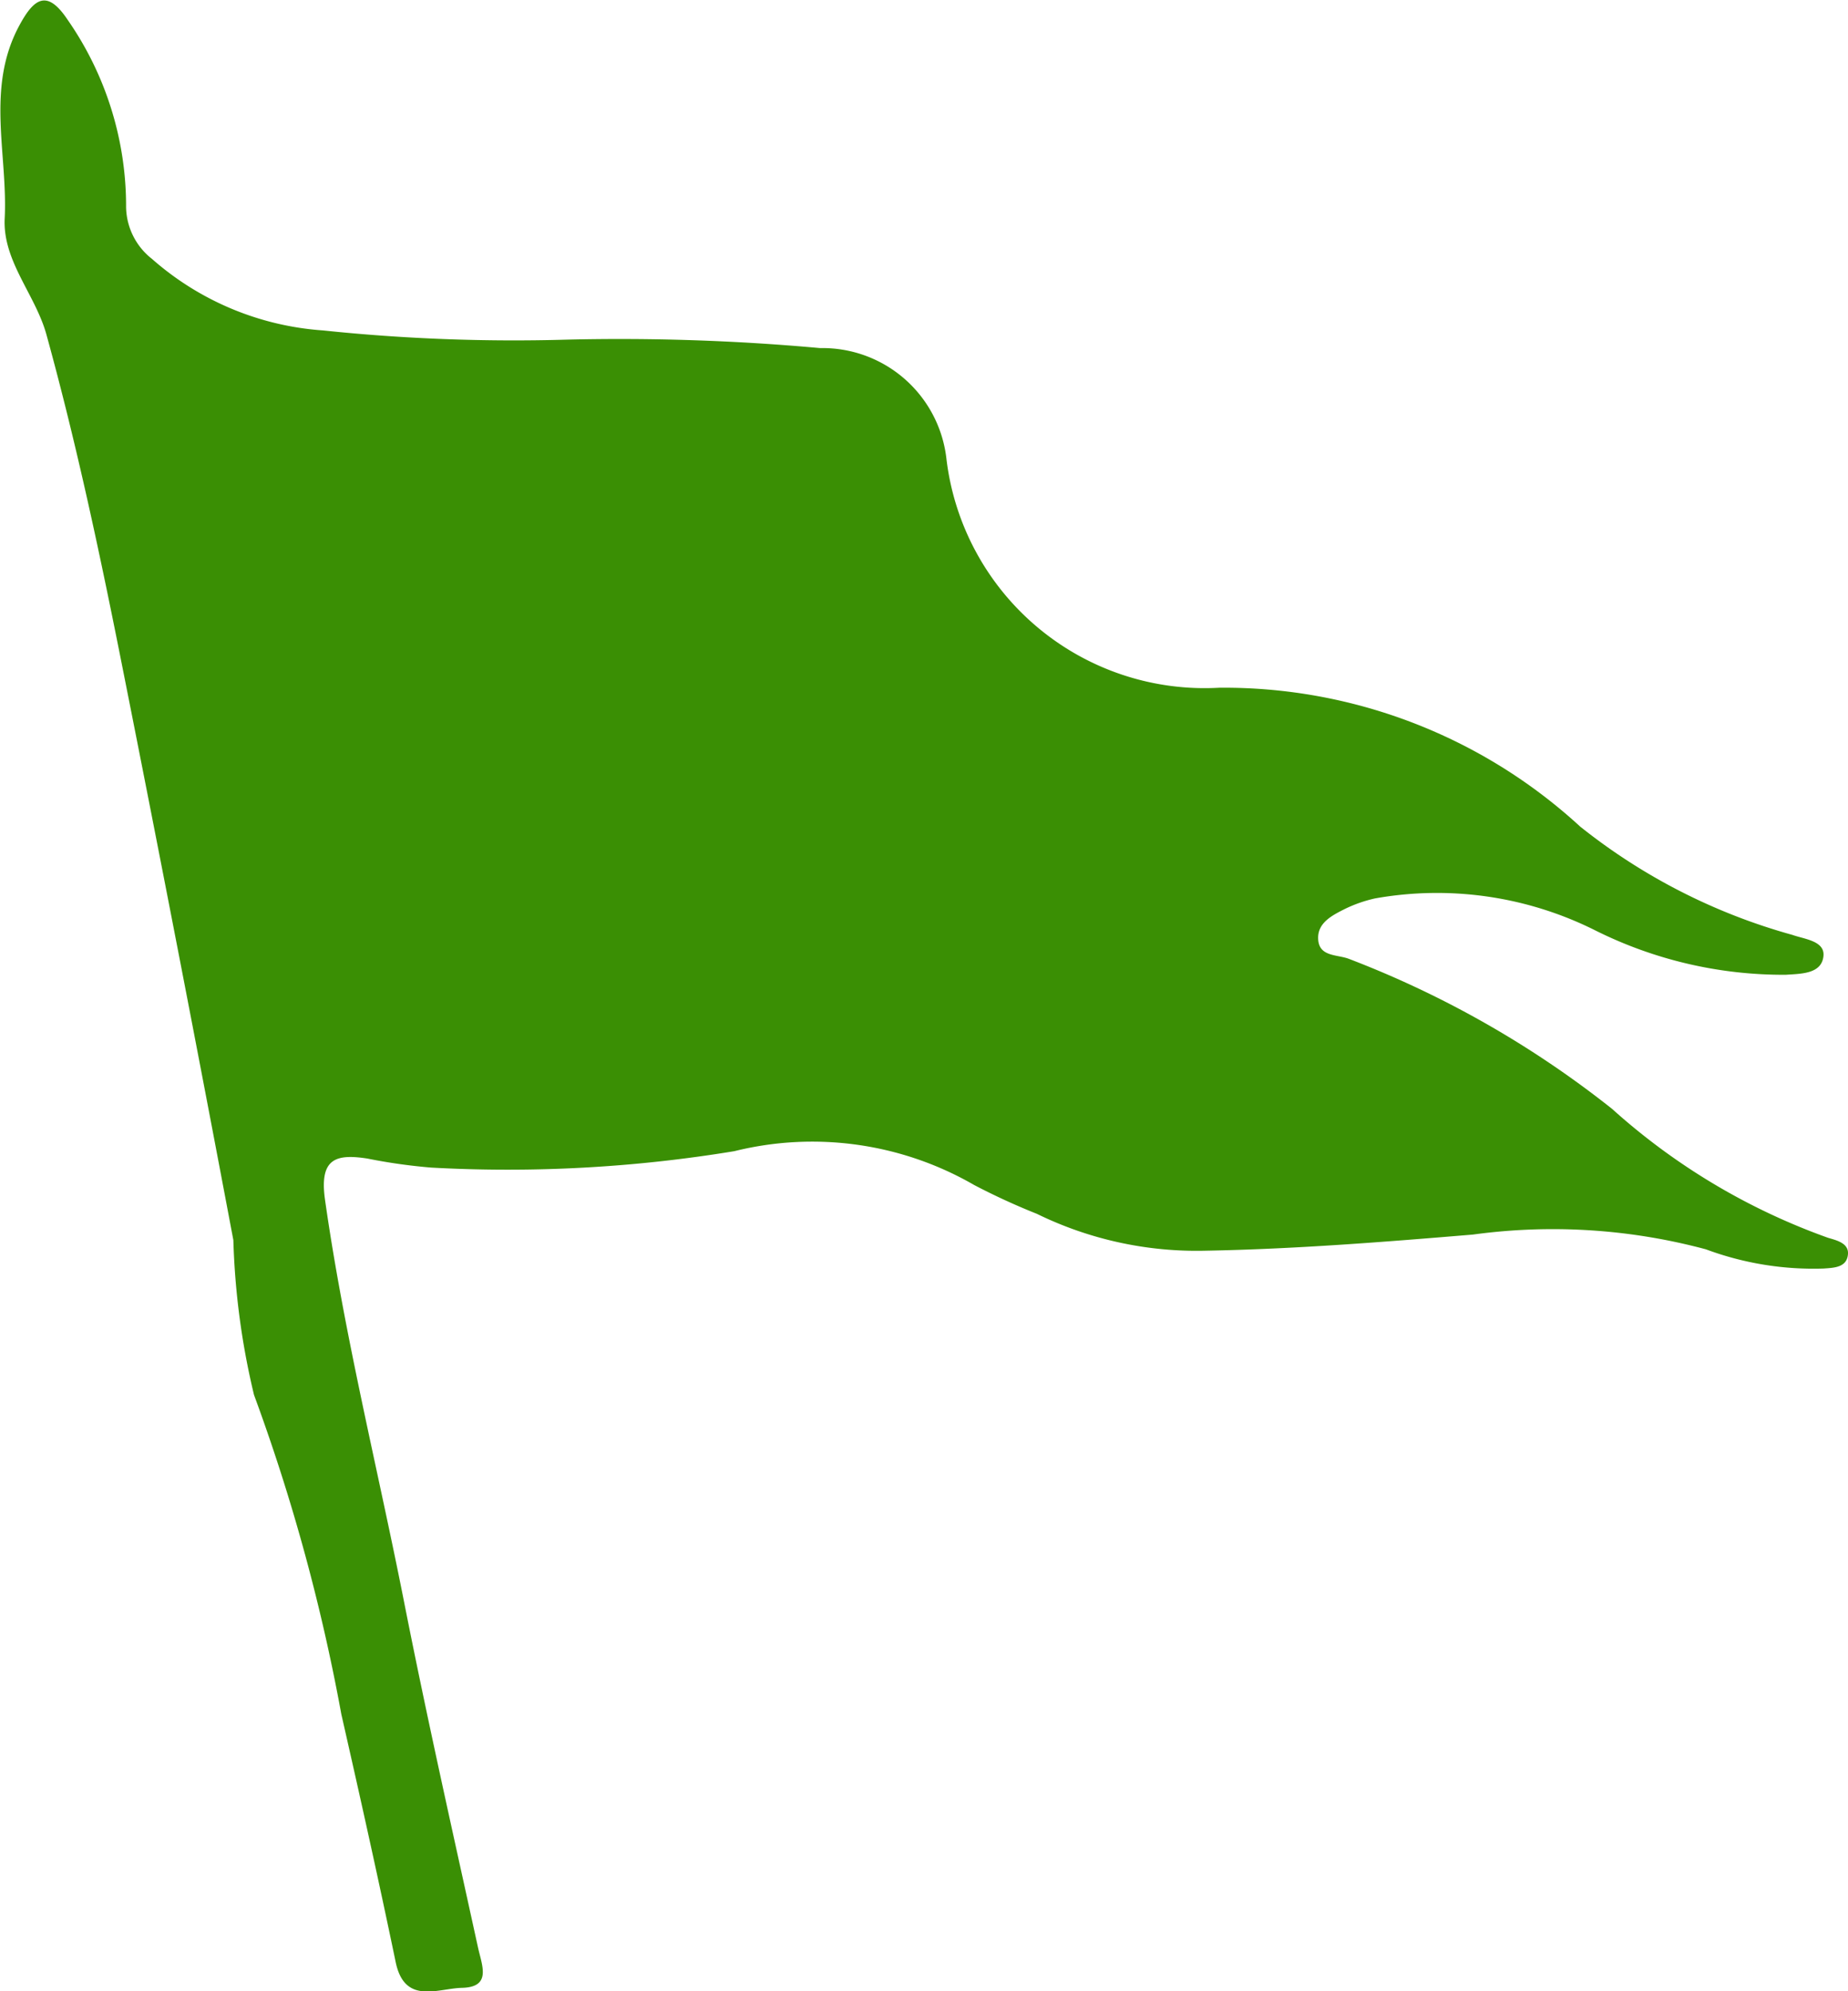 <svg xmlns="http://www.w3.org/2000/svg" width="19.259" height="20.746" viewBox="0 0 19.259 20.746">
  <g id="I7GL7E" transform="translate(-436.558 -473.303)">
    <g id="Group_2999" data-name="Group 2999">
      <path id="Path_21663" data-name="Path 21663" d="M442.463,476.842a23.076,23.076,0,0,1,2.642.088,1.3,1.3,0,0,1,1.317,1.16,2.71,2.71,0,0,0,2.843,2.379,5.485,5.485,0,0,1,3.761,1.447,6.188,6.188,0,0,0,2.21,1.128c.125.045.343.062.325.223-.02.186-.236.182-.393.193a4.385,4.385,0,0,1-1.99-.465,3.682,3.682,0,0,0-2.288-.331,1.41,1.41,0,0,0-.316.11c-.127.064-.279.139-.279.3,0,.2.19.172.318.219a10.374,10.374,0,0,1,2.745,1.564,6.758,6.758,0,0,0,2.252,1.344c.085.025.212.054.207.165-.008.145-.145.147-.255.155a3.216,3.216,0,0,1-1.225-.2,6.153,6.153,0,0,0-2.429-.154c-.926.077-1.851.151-2.781.168a3.79,3.79,0,0,1-1.763-.384,7.058,7.058,0,0,1-.653-.3,3.374,3.374,0,0,0-2.5-.353,14.537,14.537,0,0,1-3.16.171,5.8,5.8,0,0,1-.664-.094c-.33-.051-.5,0-.443.421.2,1.411.547,2.792.823,4.188.238,1.207.509,2.407.772,3.609.042.192.146.416-.168.423-.252.006-.6.182-.691-.276-.179-.861-.37-1.719-.565-2.576a20.054,20.054,0,0,0-.91-3.327,7.838,7.838,0,0,1-.215-1.612q-.56-2.97-1.149-5.934c-.233-1.176-.481-2.349-.8-3.505-.117-.418-.457-.764-.434-1.209.033-.671-.2-1.362.155-2.013.155-.287.291-.369.5-.056a3.4,3.4,0,0,1,.61,1.956.7.7,0,0,0,.269.536,3.011,3.011,0,0,0,1.783.746A19.128,19.128,0,0,0,442.463,476.842Z" fill="#3a8f04"/>
    </g>
  </g>
</svg>
